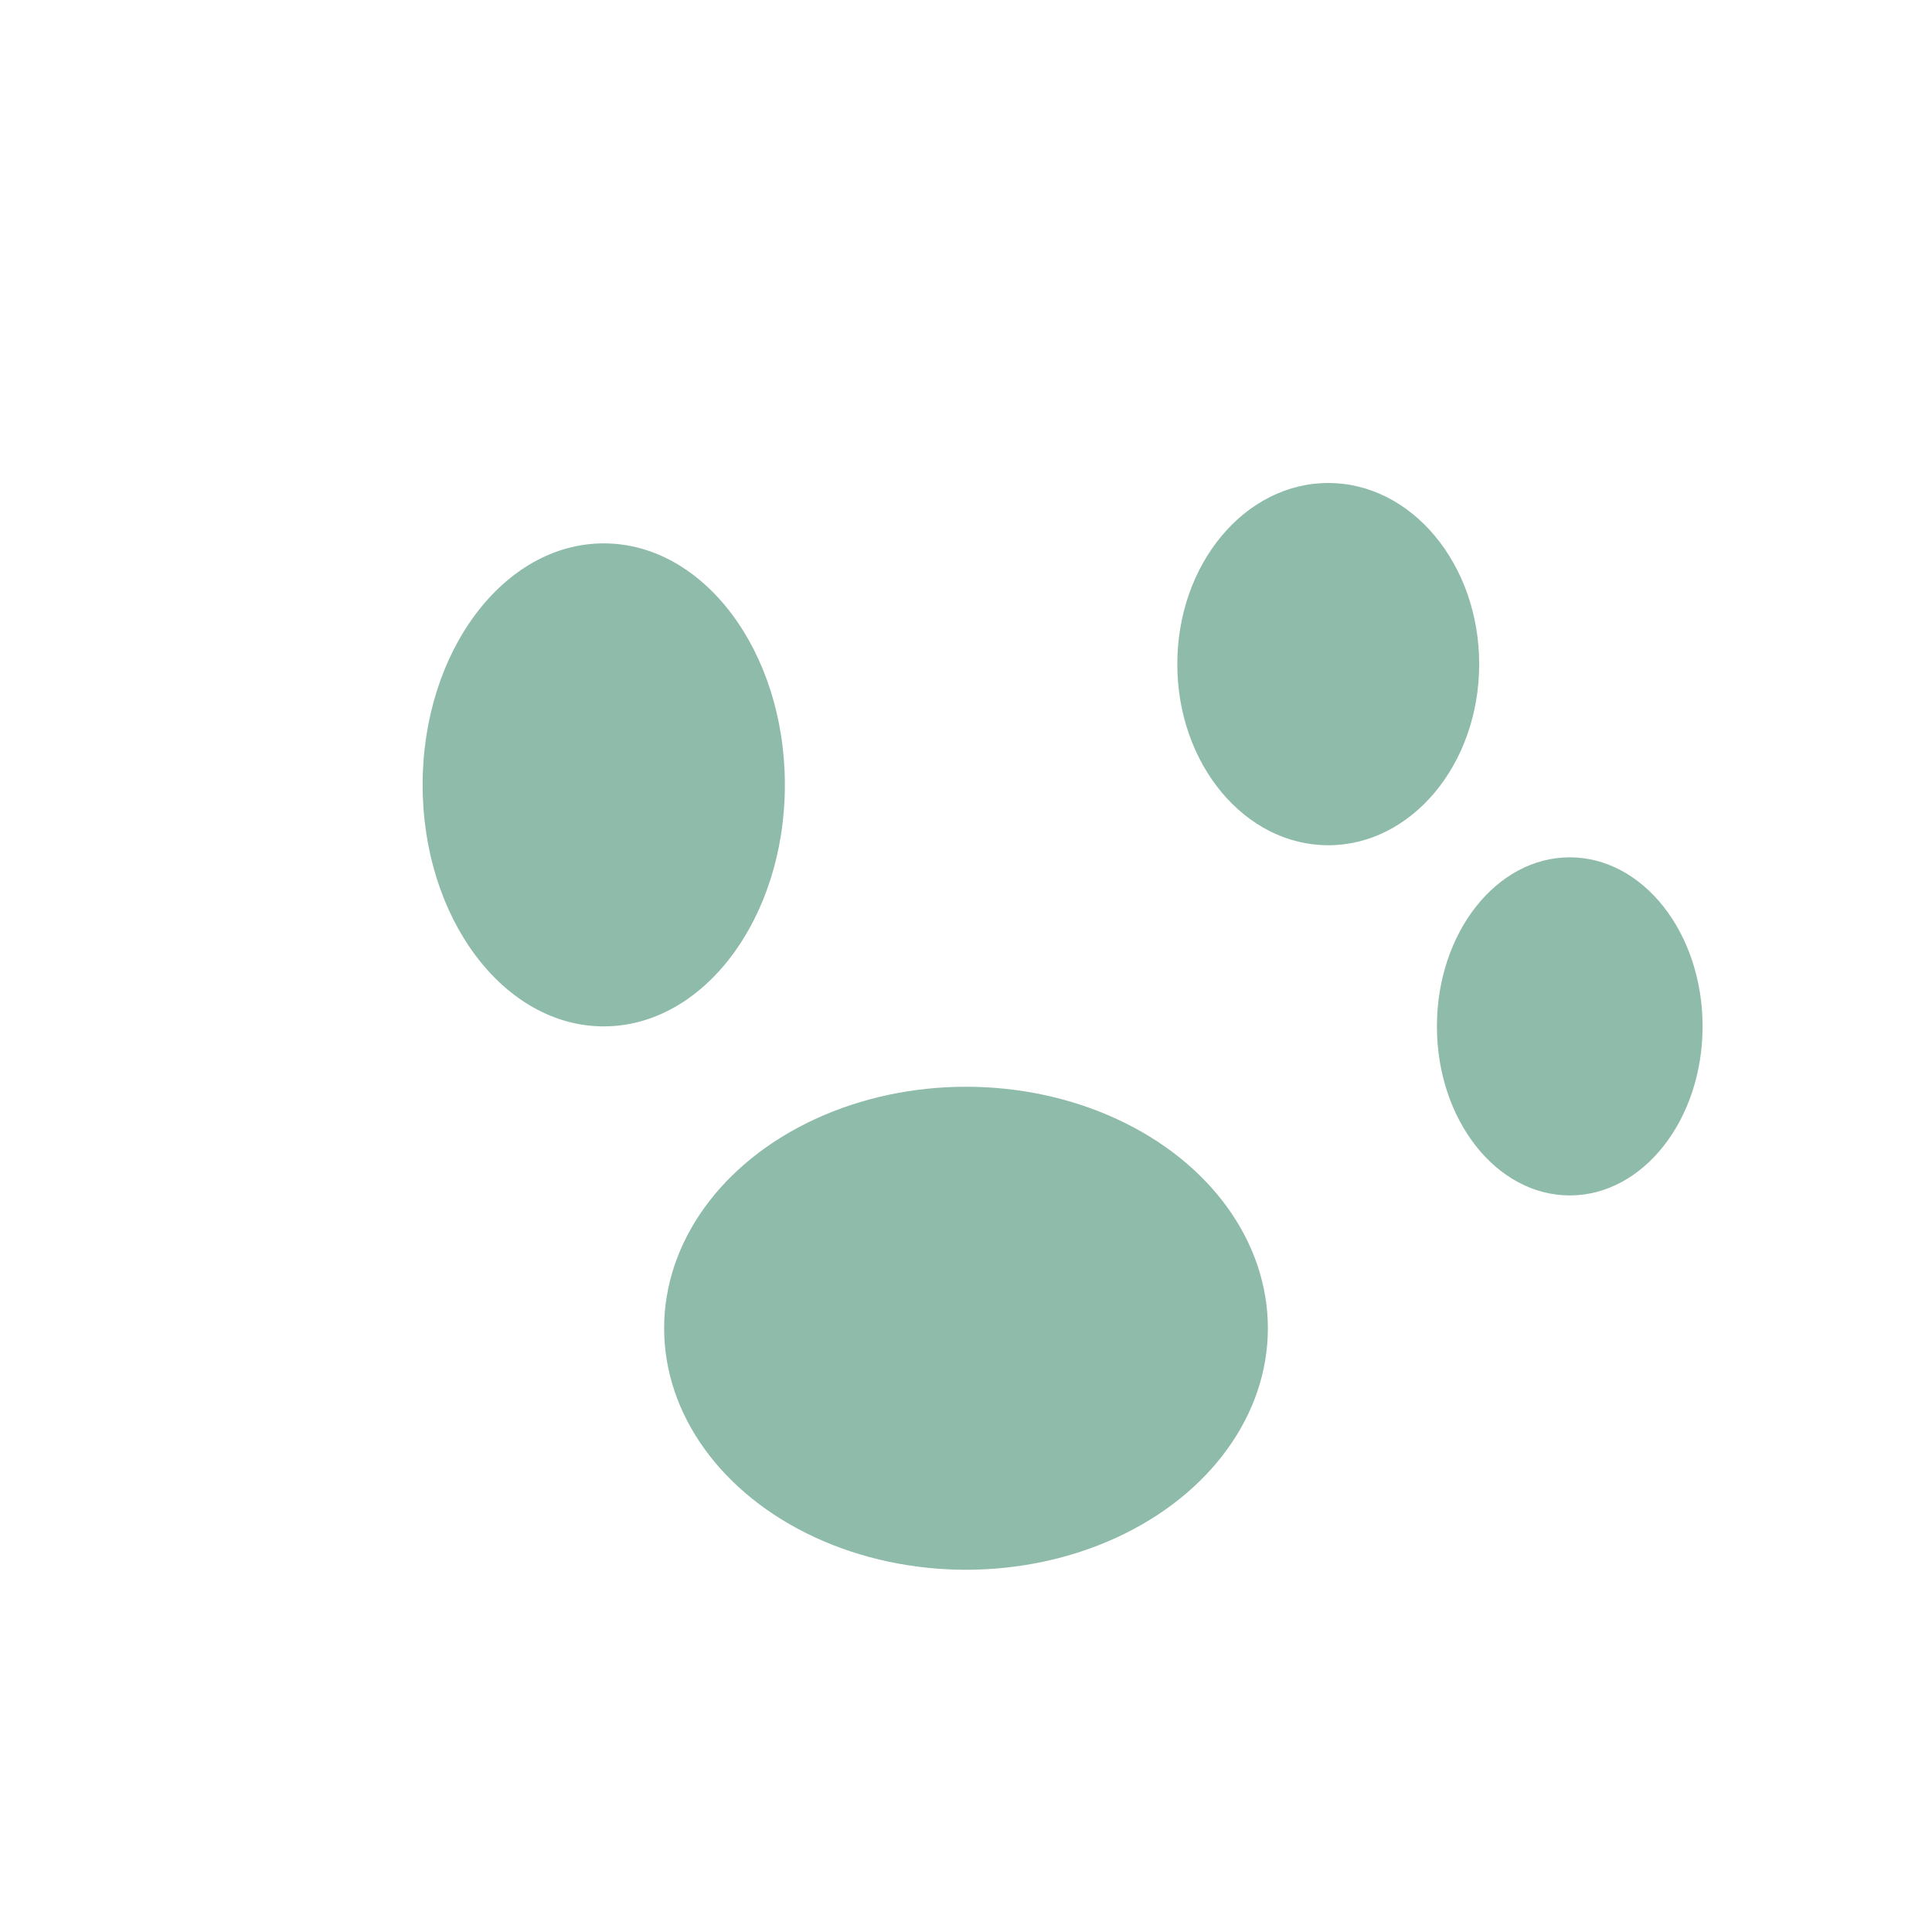 <?xml version="1.0" encoding="UTF-8"?>
<svg xmlns="http://www.w3.org/2000/svg" width="32" height="32" viewBox="0 0 32 32"><ellipse fill="#8FBBAA" cx="10" cy="13" rx="3" ry="4"/><ellipse fill="#8FBBAA" cx="22" cy="11" rx="2.5" ry="3"/><ellipse fill="#8FBBAA" cx="26" cy="17" rx="2.2" ry="2.8"/><ellipse fill="#8FBBAA" cx="16" cy="22" rx="5" ry="4"/></svg>